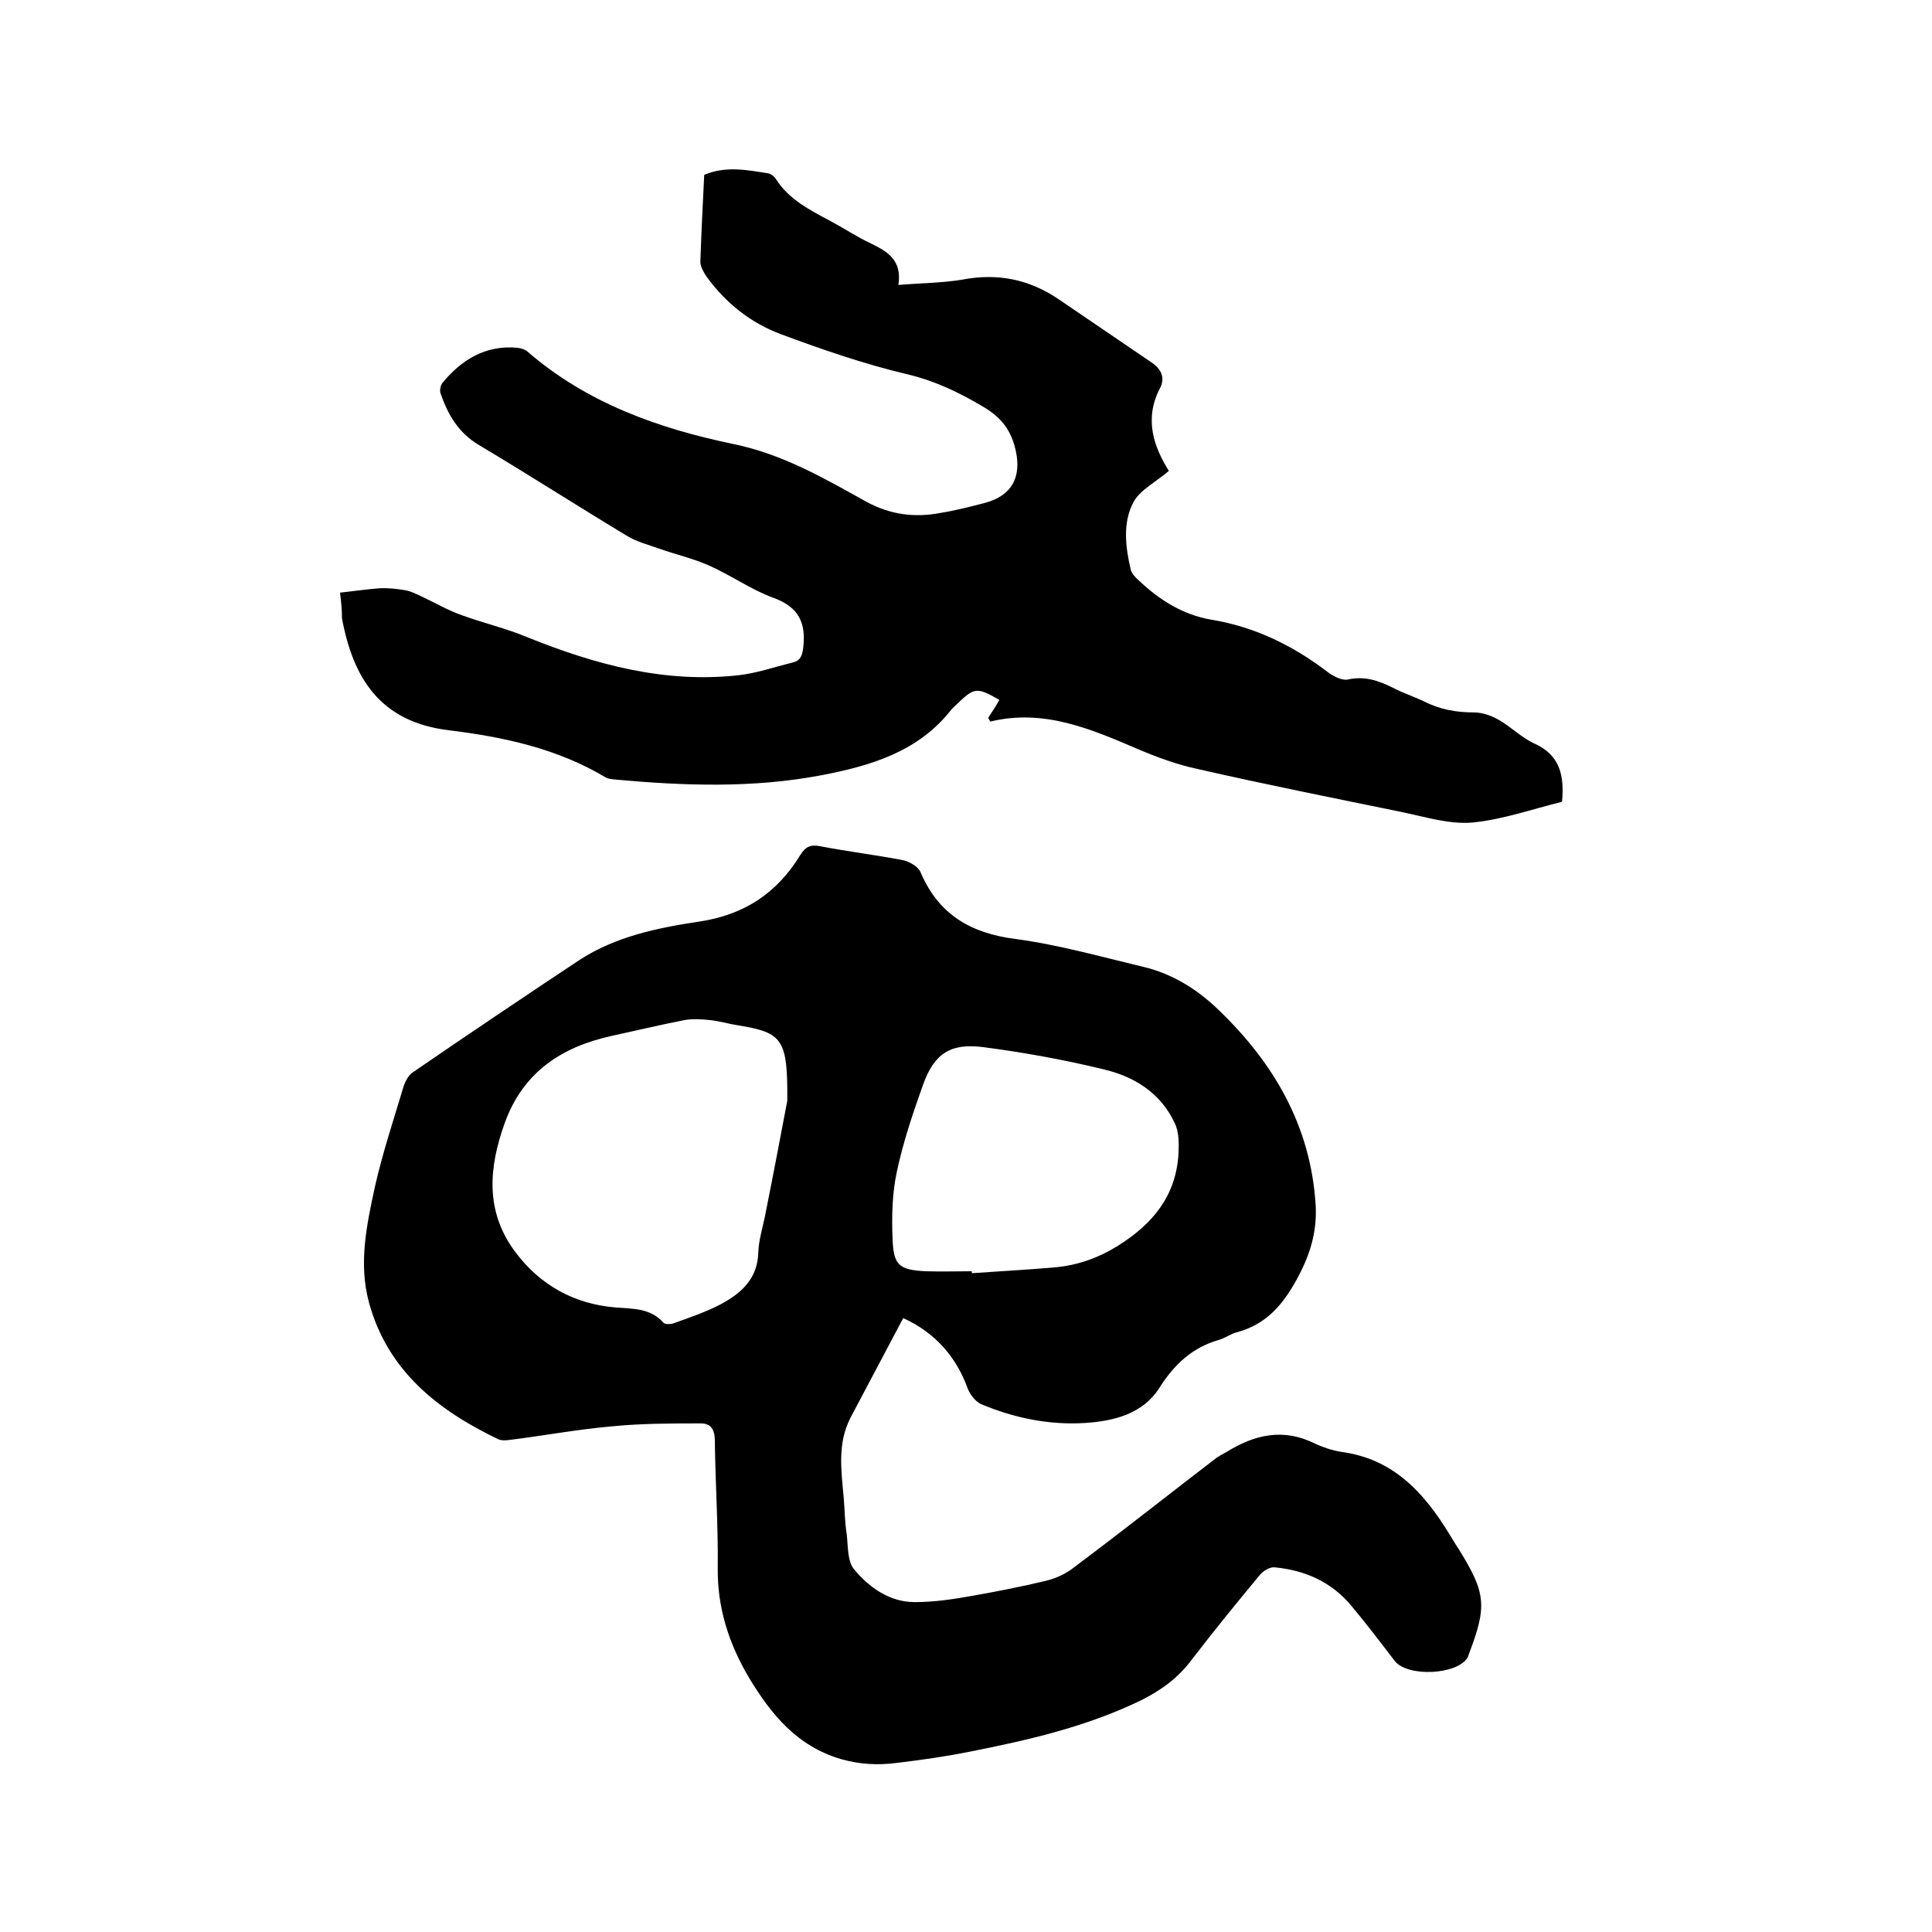 <svg enable-background="new 0 0 400 400" viewBox="0 0 400 400" xmlns="http://www.w3.org/2000/svg"><path d="m187 272.9c-3.7 7-7.3 13.8-10.9 20.6-2.8 5.4-1.9 11.1-1.4 16.8.2 2.4.2 4.9.6 7.3.3 2.5.1 5.7 1.6 7.4 3.1 3.7 7.3 6.7 12.5 6.7 4 0 8-.6 11.9-1.3 5.1-.9 10.2-1.9 15.2-3.1 2.1-.5 4.3-1.5 6-2.9 9.9-7.4 19.6-15.1 29.4-22.6.6-.4 1.3-.8 1.9-1.1 5.9-3.7 11.9-5.1 18.5-1.8 1.7.8 3.6 1.4 5.4 1.7 10.7 1.4 17.1 8.4 22.3 16.9.7 1.1 1.3 2.2 2 3.2 5.7 9.2 5.9 11.8 2.1 21.8-.1.2-.1.4-.2.6-2.1 3.7-12.6 4.2-15.2.7-2.9-3.8-5.8-7.6-8.8-11.2-4.1-5-9.6-7.5-16-8.1-1-.1-2.3.7-3 1.5-4.9 5.9-9.7 11.8-14.3 17.8-2.8 3.7-6.3 6.2-10.3 8.2-11.3 5.5-23.5 8.3-35.7 10.7-5 1-10 1.7-15 2.3-3.9.5-7.6.3-11.5-.8-9.1-2.7-14.4-9.2-19-16.8-4.2-7.1-6.6-14.5-6.5-22.8.1-8.8-.5-17.6-.6-26.3 0-2.3-.8-3.6-2.9-3.6-6.1 0-12.2 0-18.3.6-7 .6-14 1.9-21.1 2.8-.8.1-1.8.2-2.5-.1-12.5-6-22.9-14.1-26.8-28.3-2.2-8.1-.5-16 1.2-23.9 1.6-7.1 3.9-14 6-21 .3-.9.9-2 1.6-2.6 11.5-7.9 23.1-15.7 34.7-23.4 7.5-4.9 16.2-6.7 24.9-8 9.3-1.4 16.1-5.9 20.9-13.8 1.1-1.7 2.1-2.2 4.1-1.8 5.7 1.1 11.5 1.8 17.2 2.9 1.3.3 3.1 1.3 3.6 2.5 3.7 8.7 10.3 12.6 19.6 13.8 9 1.2 17.8 3.7 26.6 5.8 5.9 1.4 11 4.6 15.3 8.7 11.6 11.1 19.3 24.2 20.3 40.7.3 5.7-1.3 10.6-4.1 15.6-2.9 5.2-6.3 9-12.1 10.6-1.3.3-2.5 1.2-3.8 1.6-5.6 1.6-9.3 5.1-12.4 10-3.4 5.3-9.3 6.8-15.2 7.2-7.5.5-14.8-1-21.7-3.9-1.1-.5-2.2-1.9-2.7-3.1-2.4-6.7-6.8-11.7-13.4-14.7zm-24-45c.1-12.8-1-14.1-10.1-15.6-2-.3-3.9-.9-5.9-1.1-1.8-.2-3.6-.3-5.3 0-5.1 1-10.1 2.2-15.2 3.3-10.3 2.3-18.2 7.5-22 18-3.3 9.2-4.1 18.2 2.1 26.6 5.2 7 12.3 10.9 20.9 11.6 3.6.3 7.2.1 9.9 3.2.3.3 1.4.3 2 .1 3.3-1.2 6.6-2.3 9.7-3.9 4.3-2.3 7.8-5.3 7.9-10.9.1-2.5.9-5 1.4-7.5 1.8-9 3.5-18 4.6-23.8zm38.2 35.3v.4c5.7-.4 11.4-.7 17.1-1.2 4.7-.4 9-1.9 13.2-4.5 7.3-4.6 12-10.4 12.5-19.1.1-2.1.1-4.5-.8-6.3-2.9-6.2-8.3-9.6-14.7-11.1-8.2-2-16.5-3.5-24.9-4.6-6.9-.9-10.2 1.4-12.5 7.8-2.1 5.9-4.1 11.8-5.4 17.9-1 4.6-1.1 9.4-.9 14.1.2 5.4 1.4 6.3 6.8 6.6 3.3.1 6.5 0 9.6 0z"/><path d="m70.4 122.7c2.8-.3 5.5-.7 8.1-.9 1.8-.1 3.6.1 5.4.4 1.2.2 2.3.8 3.4 1.3 2.8 1.3 5.5 2.9 8.4 3.9 4.4 1.6 9.1 2.7 13.4 4.5 14.1 5.7 28.5 9.6 43.8 7.9 3.7-.4 7.4-1.7 11.1-2.6 1.7-.4 2.1-1.4 2.3-3.1.6-5.1-.9-8.4-6.1-10.3-4.7-1.7-9-4.8-13.6-6.8-3.2-1.4-6.7-2.2-10.1-3.4-2.2-.8-4.6-1.4-6.6-2.6-10.3-6.2-20.4-12.7-30.8-18.9-4.2-2.5-6.4-6.3-7.9-10.7-.2-.6 0-1.5.3-2 4-4.9 9-8 15.6-7.4.7.1 1.5.3 2 .7 12.3 10.7 27.2 16 42.6 19.2 10.3 2.1 18.9 7.1 27.7 12 5 2.7 10 3.3 15.3 2.3 3.1-.5 6.2-1.3 9.3-2.1 5.5-1.5 7.5-5.3 6.3-10.8-.9-4.1-2.9-6.8-6.6-9-5-3-10-5.4-15.8-6.8-8.9-2.1-17.6-5.1-26.2-8.3-6.2-2.3-11.4-6.4-15.4-11.9-.6-.9-1.3-2.1-1.3-3.1.2-6 .5-12 .8-18 4.5-1.9 8.9-1 13.3-.3.5.1 1.2.6 1.5 1.1 2.7 4.3 7.1 6.5 11.4 8.8 2.8 1.5 5.5 3.3 8.3 4.6 3.5 1.7 6.5 3.5 5.7 8.6 4.6-.4 9-.4 13.2-1.1 7.3-1.4 13.8-.1 19.9 4 6.5 4.4 12.9 8.8 19.4 13.2 2 1.4 2.8 3.2 1.6 5.4-3.3 6.4-1.1 12.2 1.9 17-2.7 2.3-5.9 3.9-7.3 6.4-2.3 4.3-1.7 9.3-.6 14 .2.8.9 1.6 1.6 2.2 4.3 4.1 9.2 7.2 15.1 8.2 9.1 1.5 17 5.4 24.3 11 1.1.8 2.8 1.6 3.9 1.4 3.5-.8 6.4.2 9.4 1.7 2.1 1.1 4.3 1.8 6.4 2.8 3.3 1.7 6.7 2.3 10.4 2.3 1.7 0 3.7.7 5.2 1.6 2.6 1.5 4.7 3.7 7.4 4.9 5.2 2.4 6.1 6.6 5.6 12-6.1 1.5-12.3 3.7-18.6 4.3-4.8.4-9.8-1.2-14.7-2.2-14.1-2.9-28.2-5.7-42.2-8.9-4.2-.9-8.3-2.4-12.3-4.1-9.8-4.2-19.5-8.4-30.6-5.7-.1-.3-.3-.5-.4-.8.8-1.2 1.6-2.4 2.3-3.7-4.7-2.7-5.2-2.6-8.9 1-.4.4-.8.7-1.1 1.1-6.8 8.6-16.4 11.5-26.8 13.5-14.2 2.7-28.4 2.2-42.7.9-.7-.1-1.5-.1-2.1-.5-9.9-5.9-20.9-8.3-32.3-9.7-14.3-1.7-19.9-10.8-22.2-23.2 0-1.5-.1-2.9-.4-5.3z"/></svg>